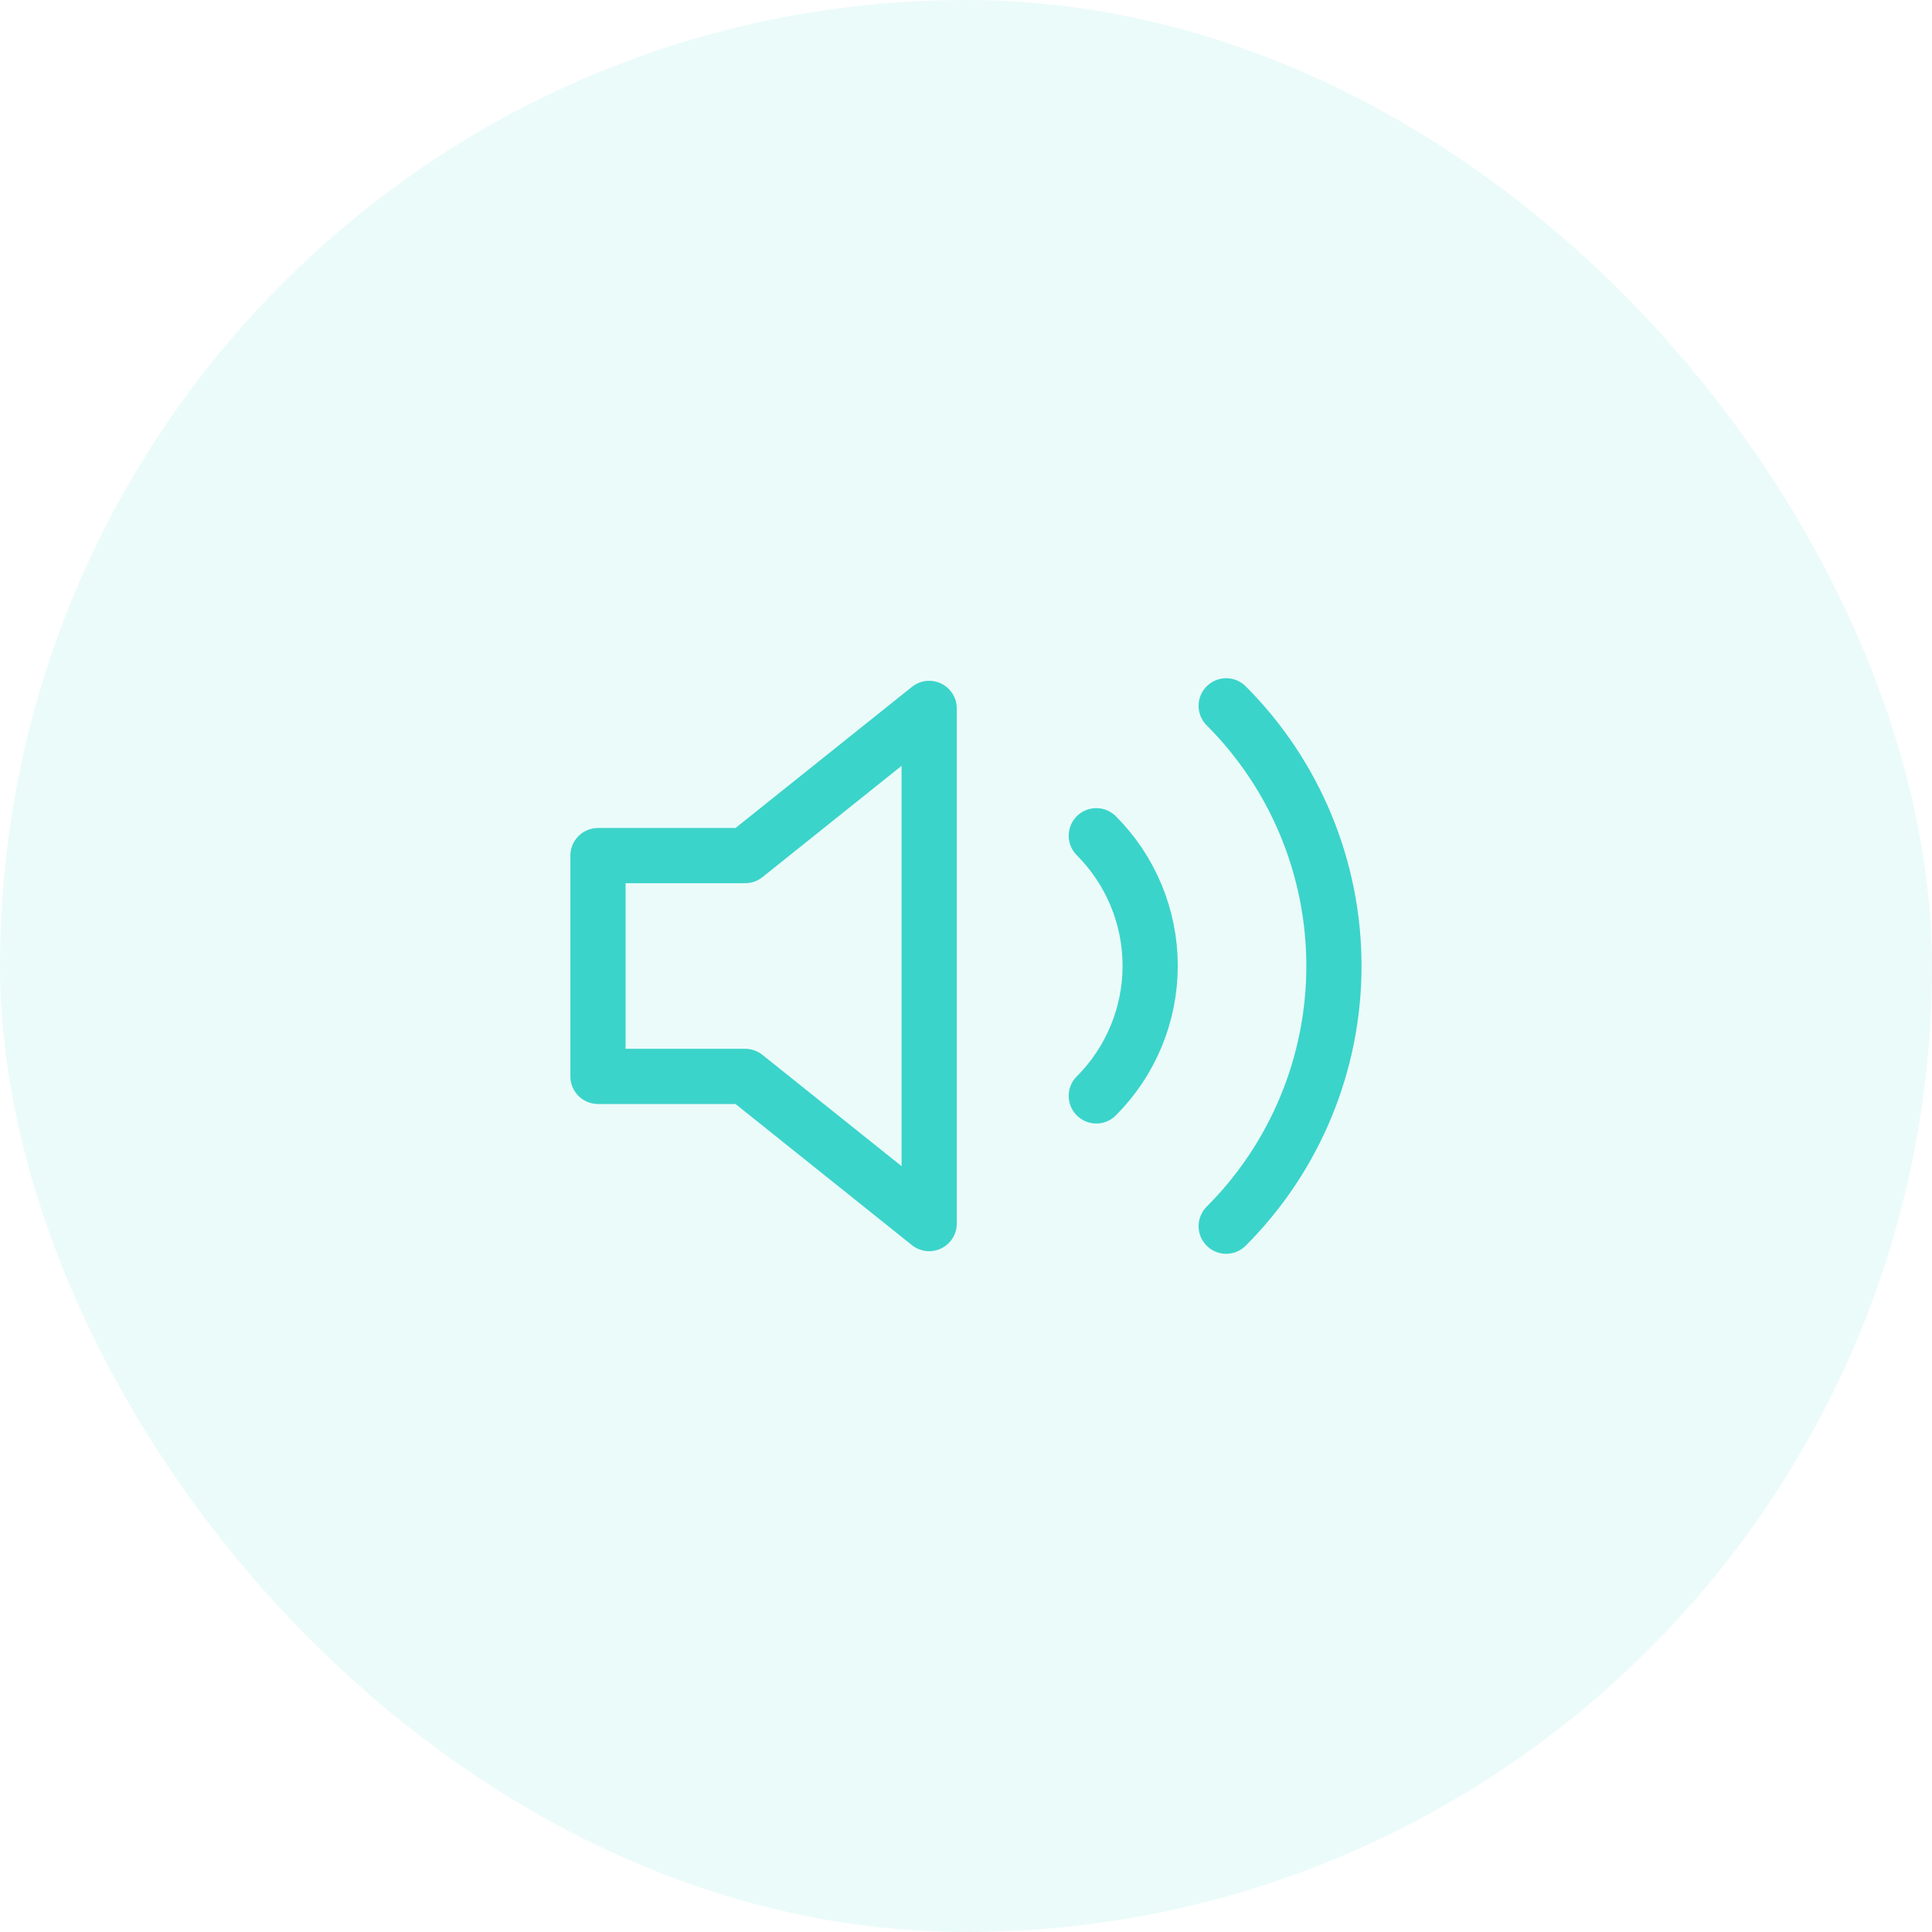 <svg xmlns="http://www.w3.org/2000/svg" width="70" height="70" viewBox="0 0 70 70" fill="none"><rect width="70" height="70" rx="35" fill="#3BD4CA" fill-opacity="0.1"></rect><path d="M33.666 25.667L26.999 31H21.666V39H26.999L33.666 44.333V25.667Z" stroke="#3BD4CA" stroke-width="2" stroke-linecap="round" stroke-linejoin="round"></path><path d="M44.427 25.573C46.927 28.074 48.331 31.464 48.331 35C48.331 38.535 46.927 41.926 44.427 44.427M39.721 30.28C40.971 31.53 41.673 33.225 41.673 34.993C41.673 36.761 40.971 38.456 39.721 39.707" stroke="#3BD4CA" stroke-width="2" stroke-linecap="round" stroke-linejoin="round"></path></svg>